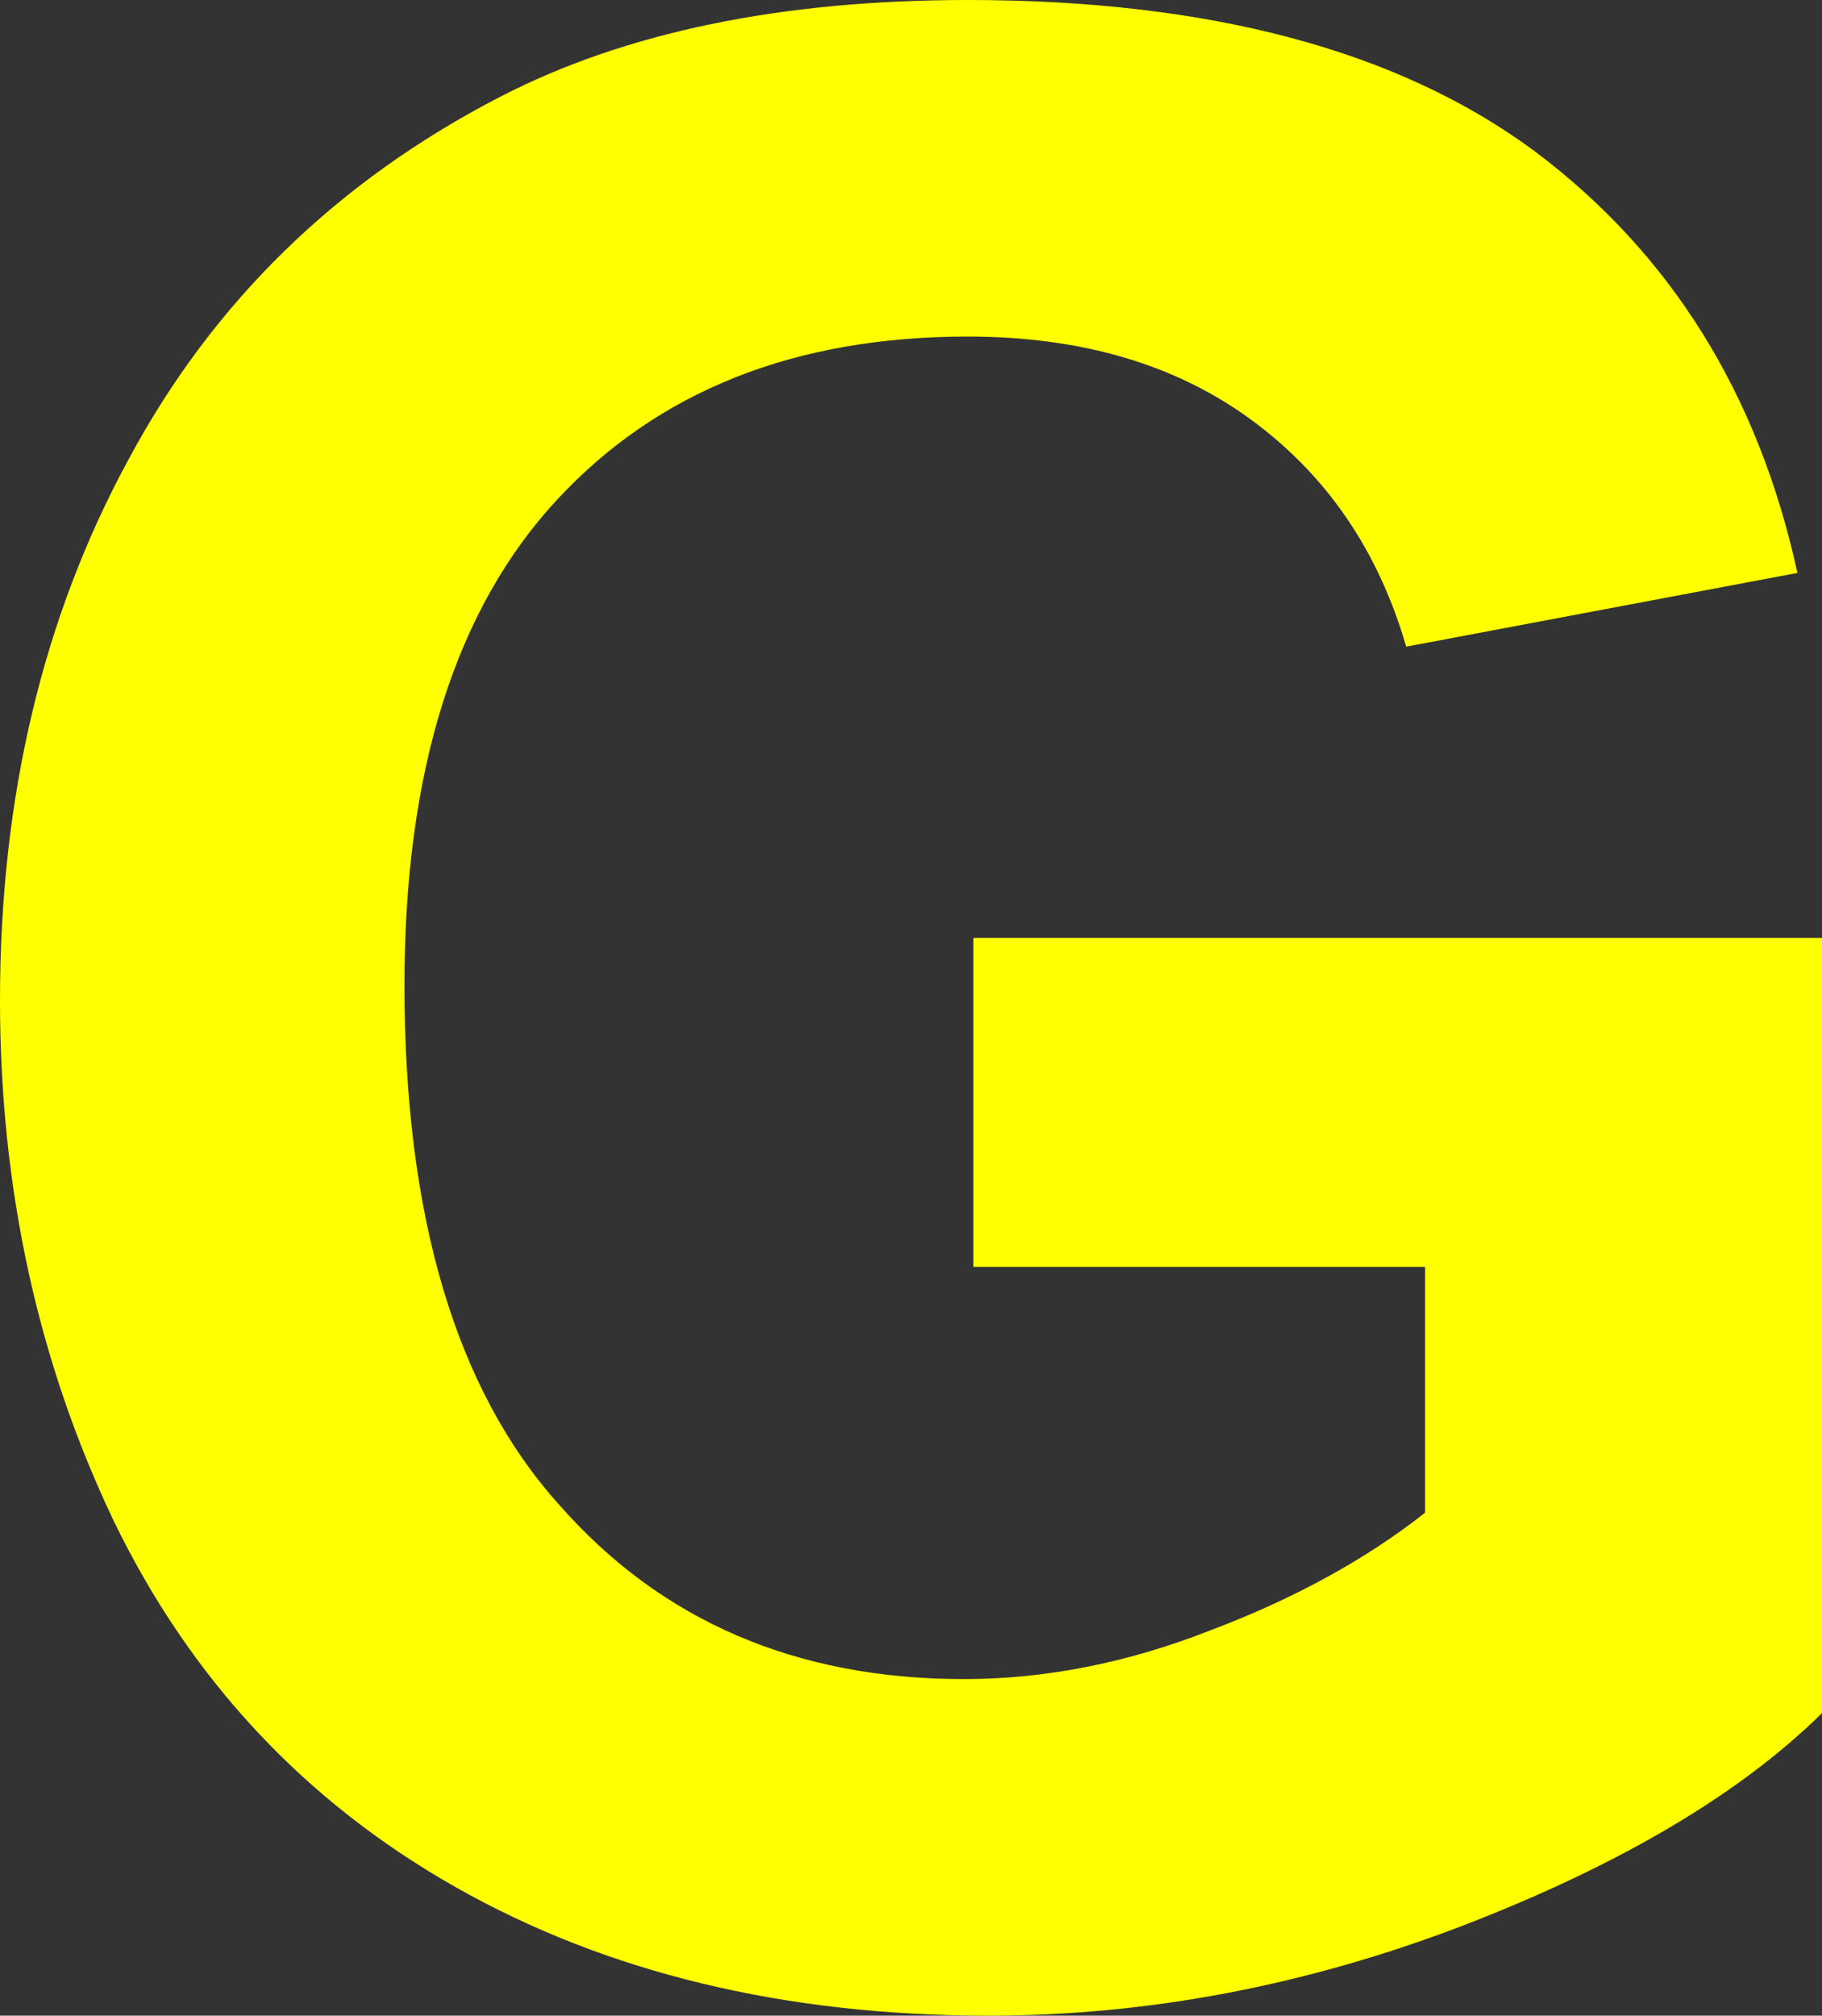 <?xml version="1.0" encoding="UTF-8" standalone="no"?>
<svg xmlns:xlink="http://www.w3.org/1999/xlink" height="53.3px" width="48.2px" xmlns="http://www.w3.org/2000/svg">
  <rect width="100%" height="100%" fill="#333333" stroke="none"/>
  <g transform="matrix(1.0, 0.0, 0.0, 1.0, 24.1, 26.65)">
    <path d="M1.5 -17.75 Q-5.35 -17.75 -9.35 -13.45 -13.4 -9.1 -13.4 -0.6 -13.4 8.6 -9.3 13.15 -5.25 17.75 1.4 17.75 4.65 17.75 7.95 16.45 11.25 15.2 13.6 13.35 L13.6 6.85 1.65 6.85 1.65 -1.85 24.1 -1.85 24.1 18.65 Q20.85 21.85 14.65 24.25 8.4 26.65 2.05 26.65 -6.05 26.65 -12.05 23.25 -18.05 19.85 -21.1 13.55 -24.1 7.25 -24.1 -0.2 -24.1 -8.25 -20.7 -14.5 -17.35 -20.75 -10.85 -24.1 -5.9 -26.65 1.5 -26.65 11.1 -26.65 16.5 -22.65 21.9 -18.6 23.45 -11.5 L13.1 -9.55 Q12.0 -13.35 9.0 -15.55 6.0 -17.75 1.5 -17.75" fill="#ffff00" fill-rule="evenodd" stroke="none"/>
  </g>
</svg>
